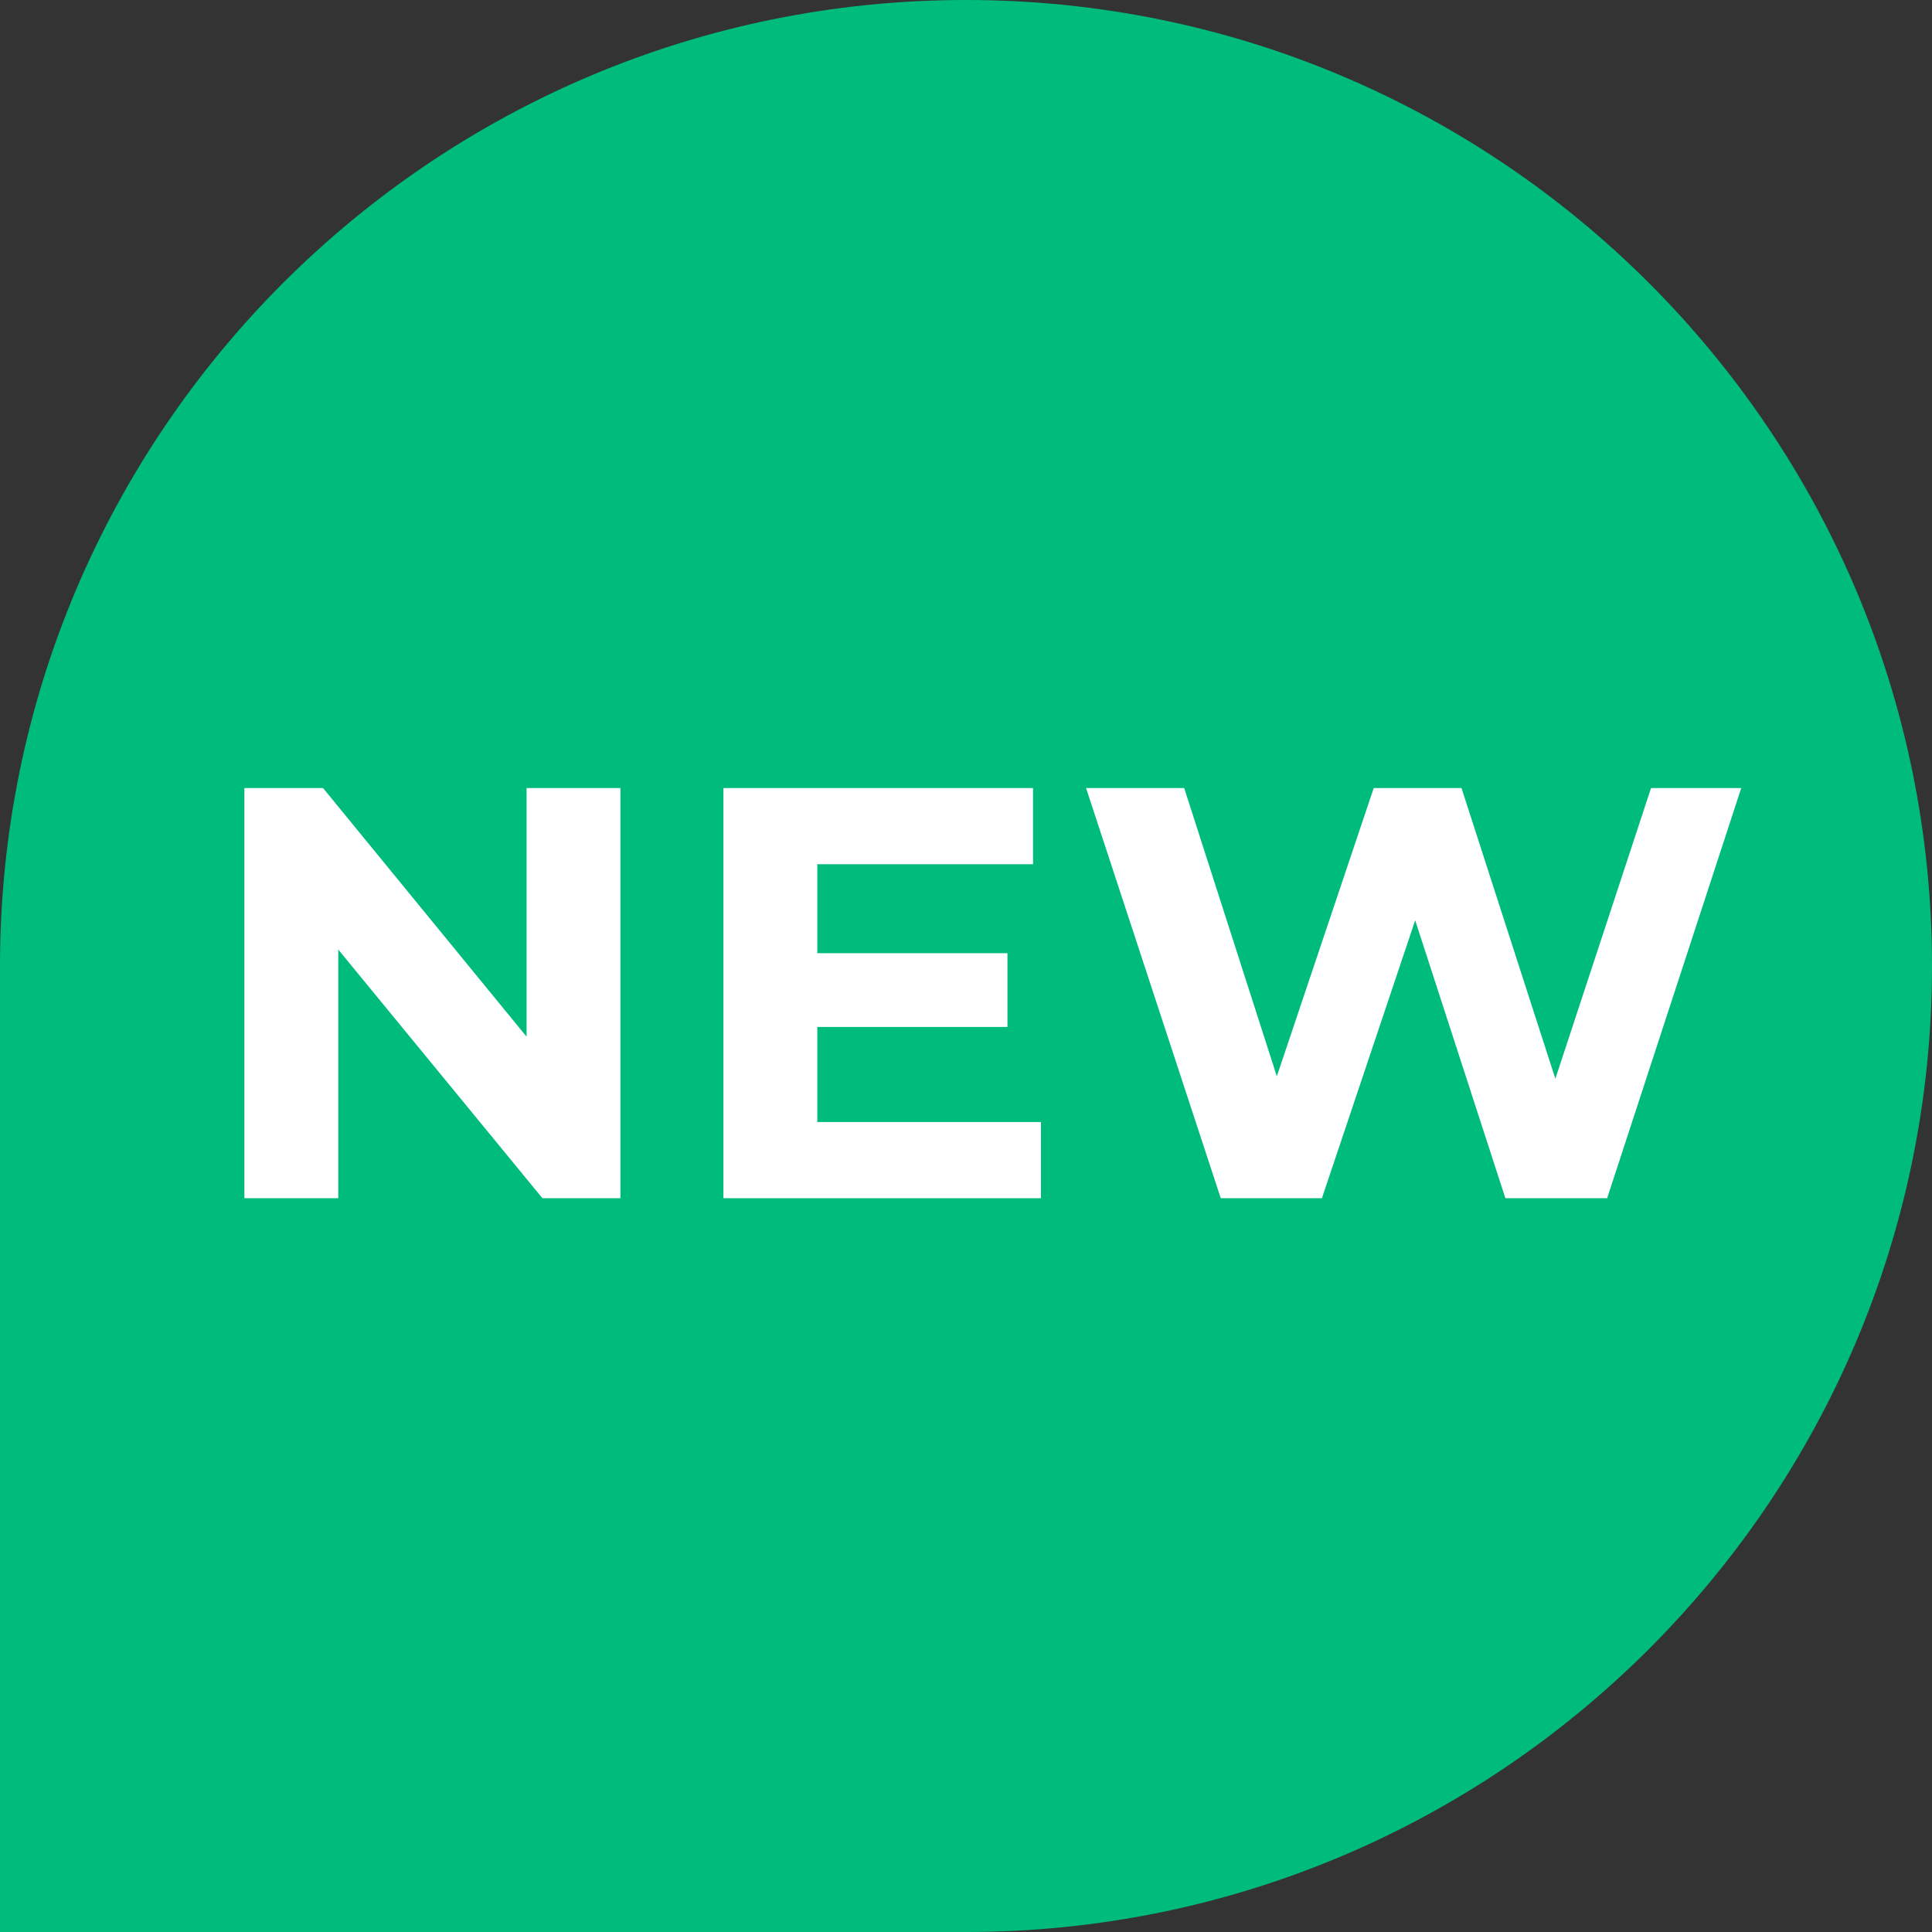 <?xml version="1.0" encoding="UTF-8"?><svg id="_レイヤー_2" xmlns="http://www.w3.org/2000/svg" width="31.7" height="31.7" viewBox="0 0 31.7 31.7"><rect x="0" y="0" width="31.7" height="31.7" fill="#333333" stroke="none"/><g id="_レイヤー_1-2"><path d="M15.85,0C7.1,0,0,7.1,0,15.85v15.85h15.85c8.75,0,15.85-7.1,15.85-15.85S24.6,0,15.85,0Z" style="fill:#00bc7c;"/><path d="M10.18,12.93v6.73h-1.28l-3.35-4.08v4.08h-1.54v-6.73h1.29l3.34,4.08v-4.08h1.54Z" style="fill:#fff;"/><path d="M17.08,18.41v1.25h-5.21v-6.73h5.08v1.25h-3.54v1.46h3.12v1.21h-3.12v1.56h3.66Z" style="fill:#fff;"/><path d="M28.57,12.93l-2.2,6.73h-1.67l-1.48-4.56-1.53,4.56h-1.66l-2.21-6.73h1.61l1.52,4.73,1.59-4.73h1.44l1.54,4.77,1.57-4.77h1.49Z" style="fill:#fff;"/></g></svg>